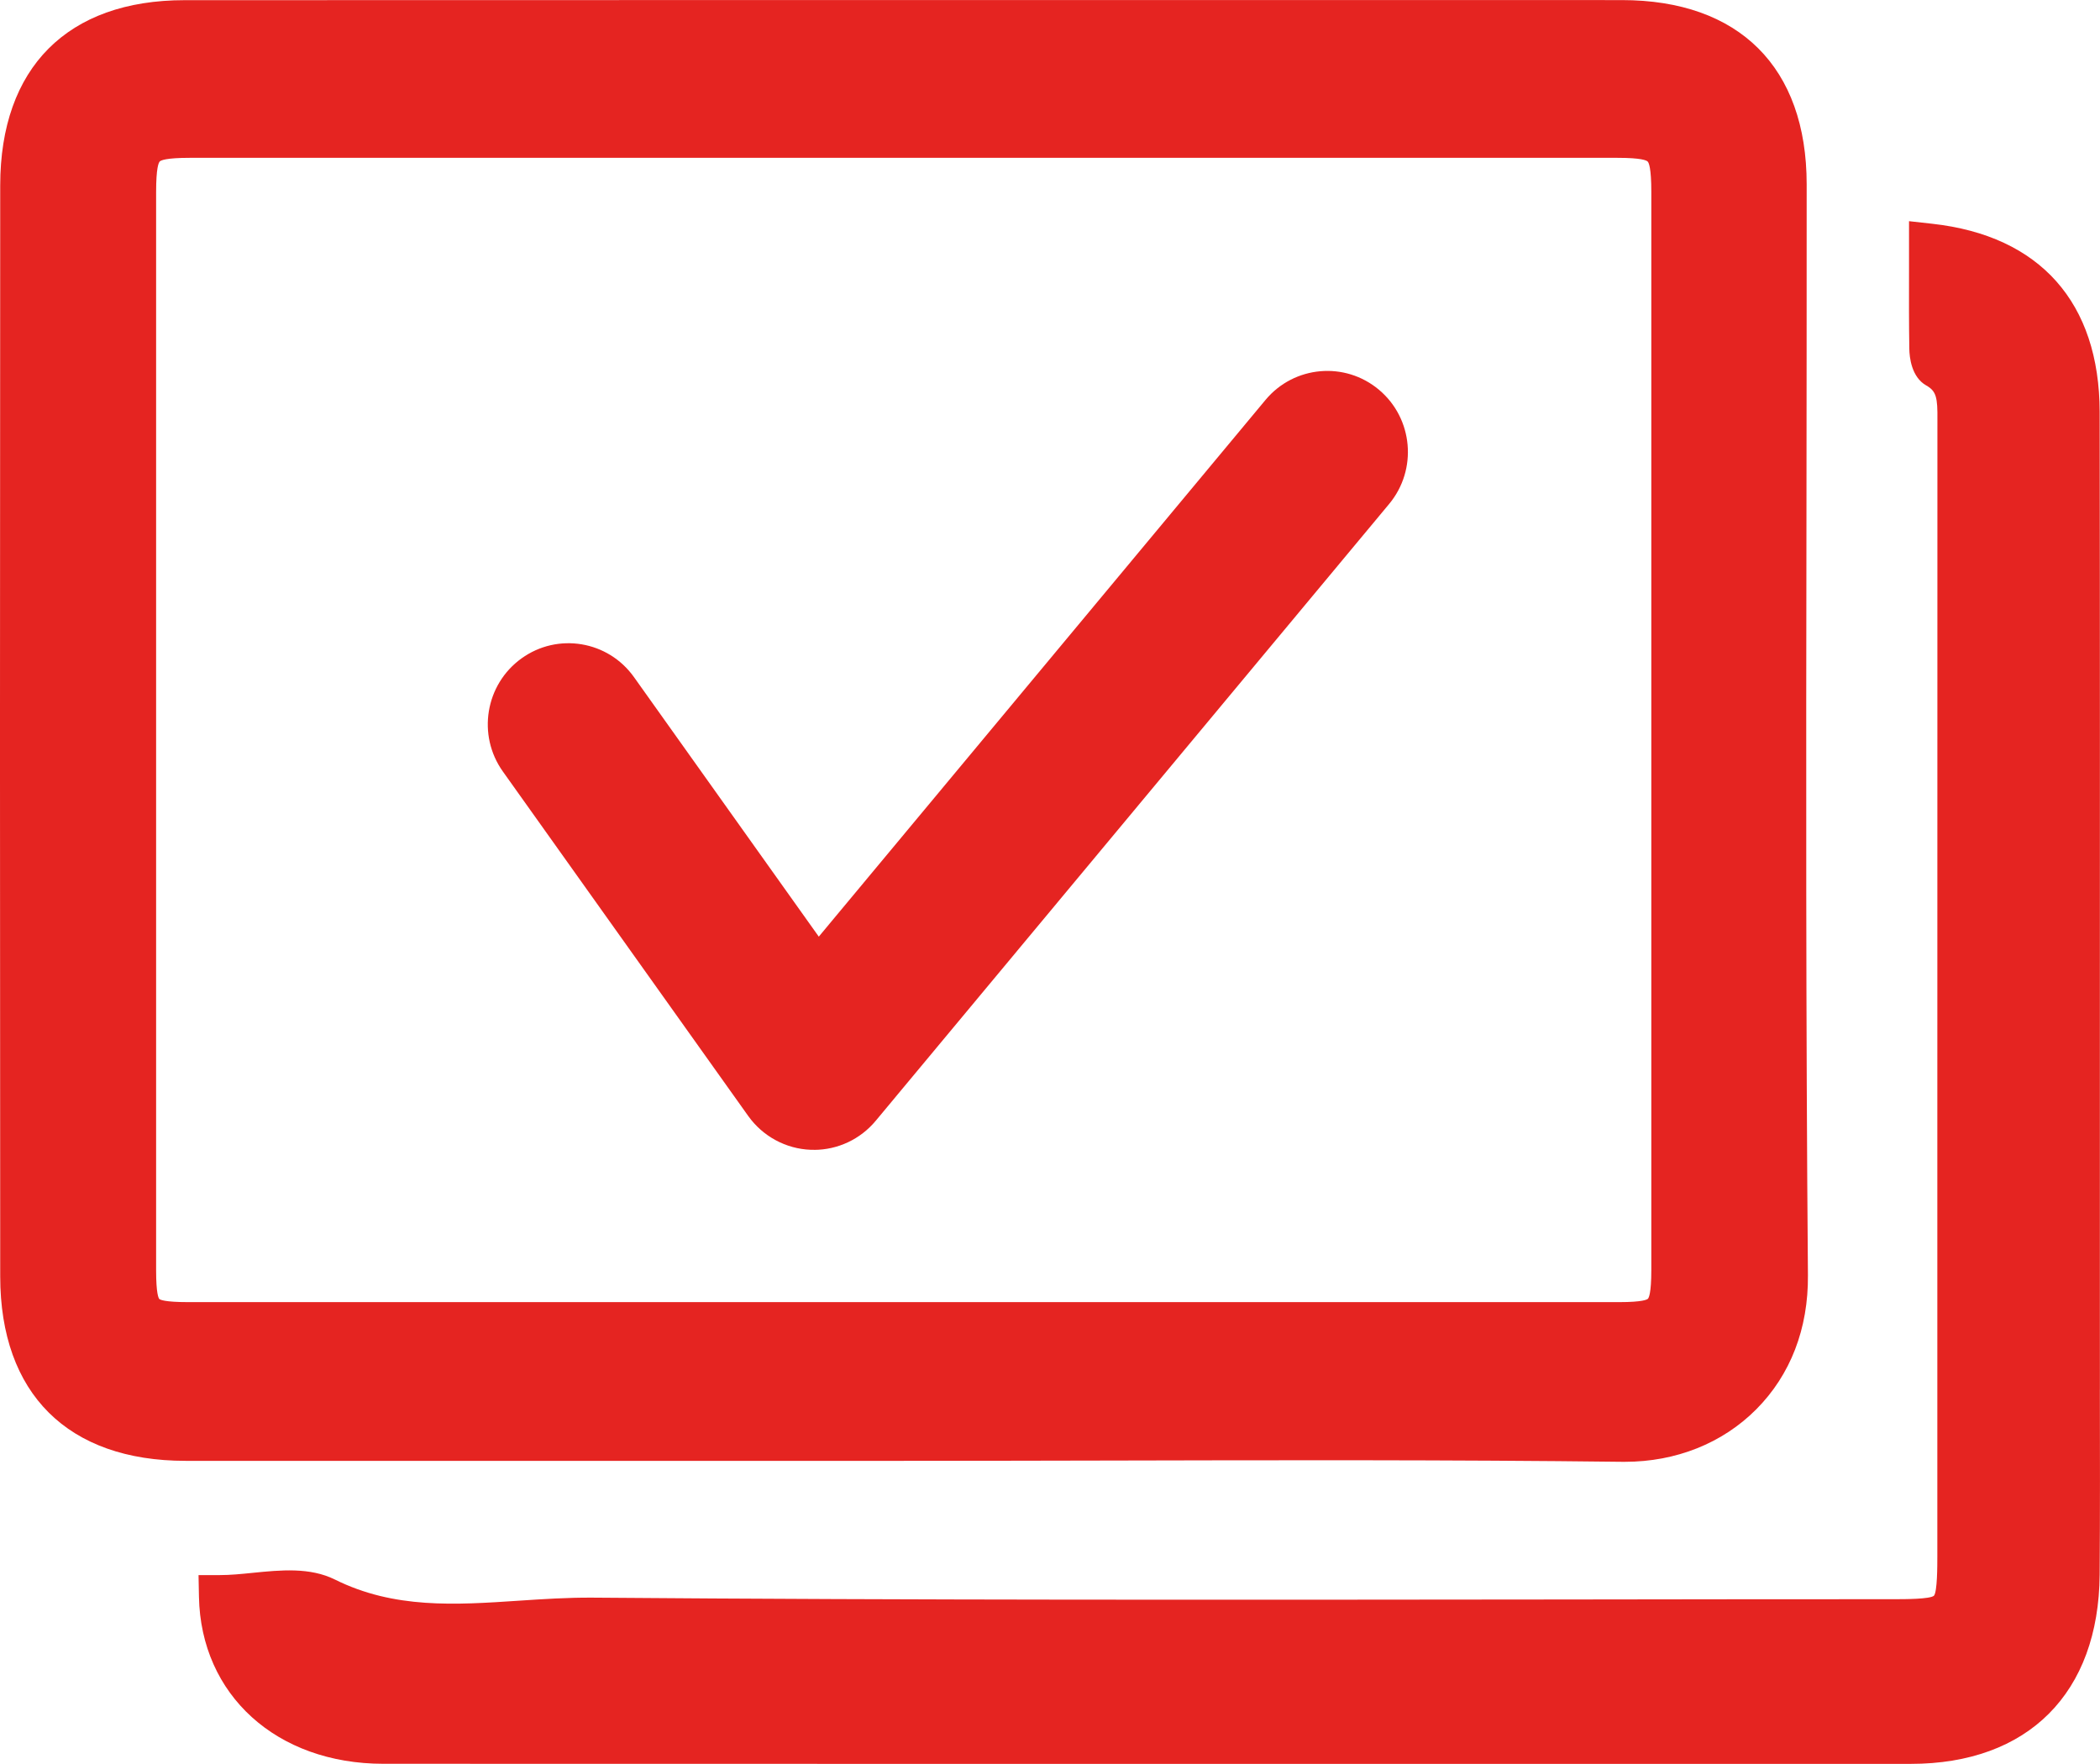 <svg width="50" height="42" viewBox="0 0 50 42" fill="none" xmlns="http://www.w3.org/2000/svg">
<g clip-path="url(#clip0_164_321)">
<path d="M19.375 27.376C19.351 27.376 19.326 27.376 19.303 27.376C18.711 27.354 18.16 27.055 17.815 26.571L11.973 18.369C11.356 17.503 11.554 16.297 12.417 15.676C13.28 15.055 14.478 15.255 15.095 16.122L19.495 22.301L30.131 9.522C30.812 8.705 32.022 8.598 32.834 9.281C33.647 9.965 33.754 11.182 33.075 11.999L20.85 26.686C20.484 27.126 19.945 27.378 19.378 27.378L19.375 27.376Z" fill="#E52421"/>
<path d="M21.489 34.782C23.114 34.782 24.741 34.778 26.366 34.775C30.387 34.766 34.543 34.756 38.629 34.805C38.649 34.805 38.669 34.805 38.688 34.805C39.902 34.805 41.01 34.364 41.814 33.557C42.63 32.738 43.057 31.634 43.046 30.364C42.996 24.311 43.002 18.154 43.011 12.199C43.014 9.595 43.017 6.993 43.016 4.389C43.016 1.603 41.409 0.002 38.614 0.002C27.207 0 15.802 0 4.396 0.004C1.607 0.004 0.007 1.611 0.005 4.413C-0.002 13.579 -0.002 22.078 0.005 30.393C0.007 33.181 1.615 34.782 4.418 34.782C8.483 34.782 12.546 34.782 16.612 34.782H21.489ZM17.231 31.003C12.981 31.003 8.731 31.003 4.482 31.003C3.916 31.003 3.811 30.945 3.793 30.928C3.776 30.909 3.717 30.805 3.717 30.248C3.717 21.691 3.717 13.131 3.717 4.574C3.717 3.995 3.777 3.871 3.804 3.844C3.829 3.819 3.949 3.758 4.515 3.758C15.847 3.758 27.178 3.758 38.511 3.758C39.081 3.758 39.203 3.819 39.23 3.846C39.257 3.872 39.317 3.995 39.317 4.567C39.318 13.125 39.318 21.684 39.317 30.242C39.317 30.8 39.255 30.904 39.236 30.923C39.218 30.941 39.113 31.003 38.554 31.003C34.286 31.003 30.016 31.003 25.748 31.003H17.231Z" fill="#E52421"/>
<path d="M49.998 33.087C49.998 32.456 49.997 31.825 49.997 31.194V25.213C49.998 20.165 50 14.944 49.992 9.811C49.988 7.205 48.573 5.613 46.009 5.328L45.453 5.266V6.486C45.452 7.113 45.45 7.707 45.46 8.309C45.463 8.504 45.51 8.977 45.862 9.177C46.104 9.313 46.134 9.465 46.129 9.997V10.135C46.129 15.802 46.129 21.469 46.127 27.136V37.053C46.127 37.284 46.127 37.898 46.046 37.994C45.949 38.076 45.343 38.076 45.115 38.076C42.462 38.076 39.81 38.079 37.157 38.083C29.598 38.091 21.781 38.101 14.094 38.039C13.517 38.036 12.933 38.073 12.367 38.111C10.832 38.214 9.384 38.309 7.974 37.608C7.378 37.313 6.684 37.381 6.013 37.449C5.738 37.477 5.479 37.502 5.237 37.502H4.727L4.737 38.016C4.78 40.358 6.587 41.995 9.128 41.995C15.262 41.997 21.393 41.998 27.527 41.998C33.66 41.998 39.504 41.998 45.492 41.997C48.29 41.997 49.972 40.311 49.992 37.487C50.002 36.019 50 34.528 49.997 33.085L49.998 33.087Z" fill="#E52421"/>
</g>
<defs>
<clipPath id="clip0_164_321">
<rect width="50" height="42" fill="white"/>
</clipPath>
</defs>
</svg>

